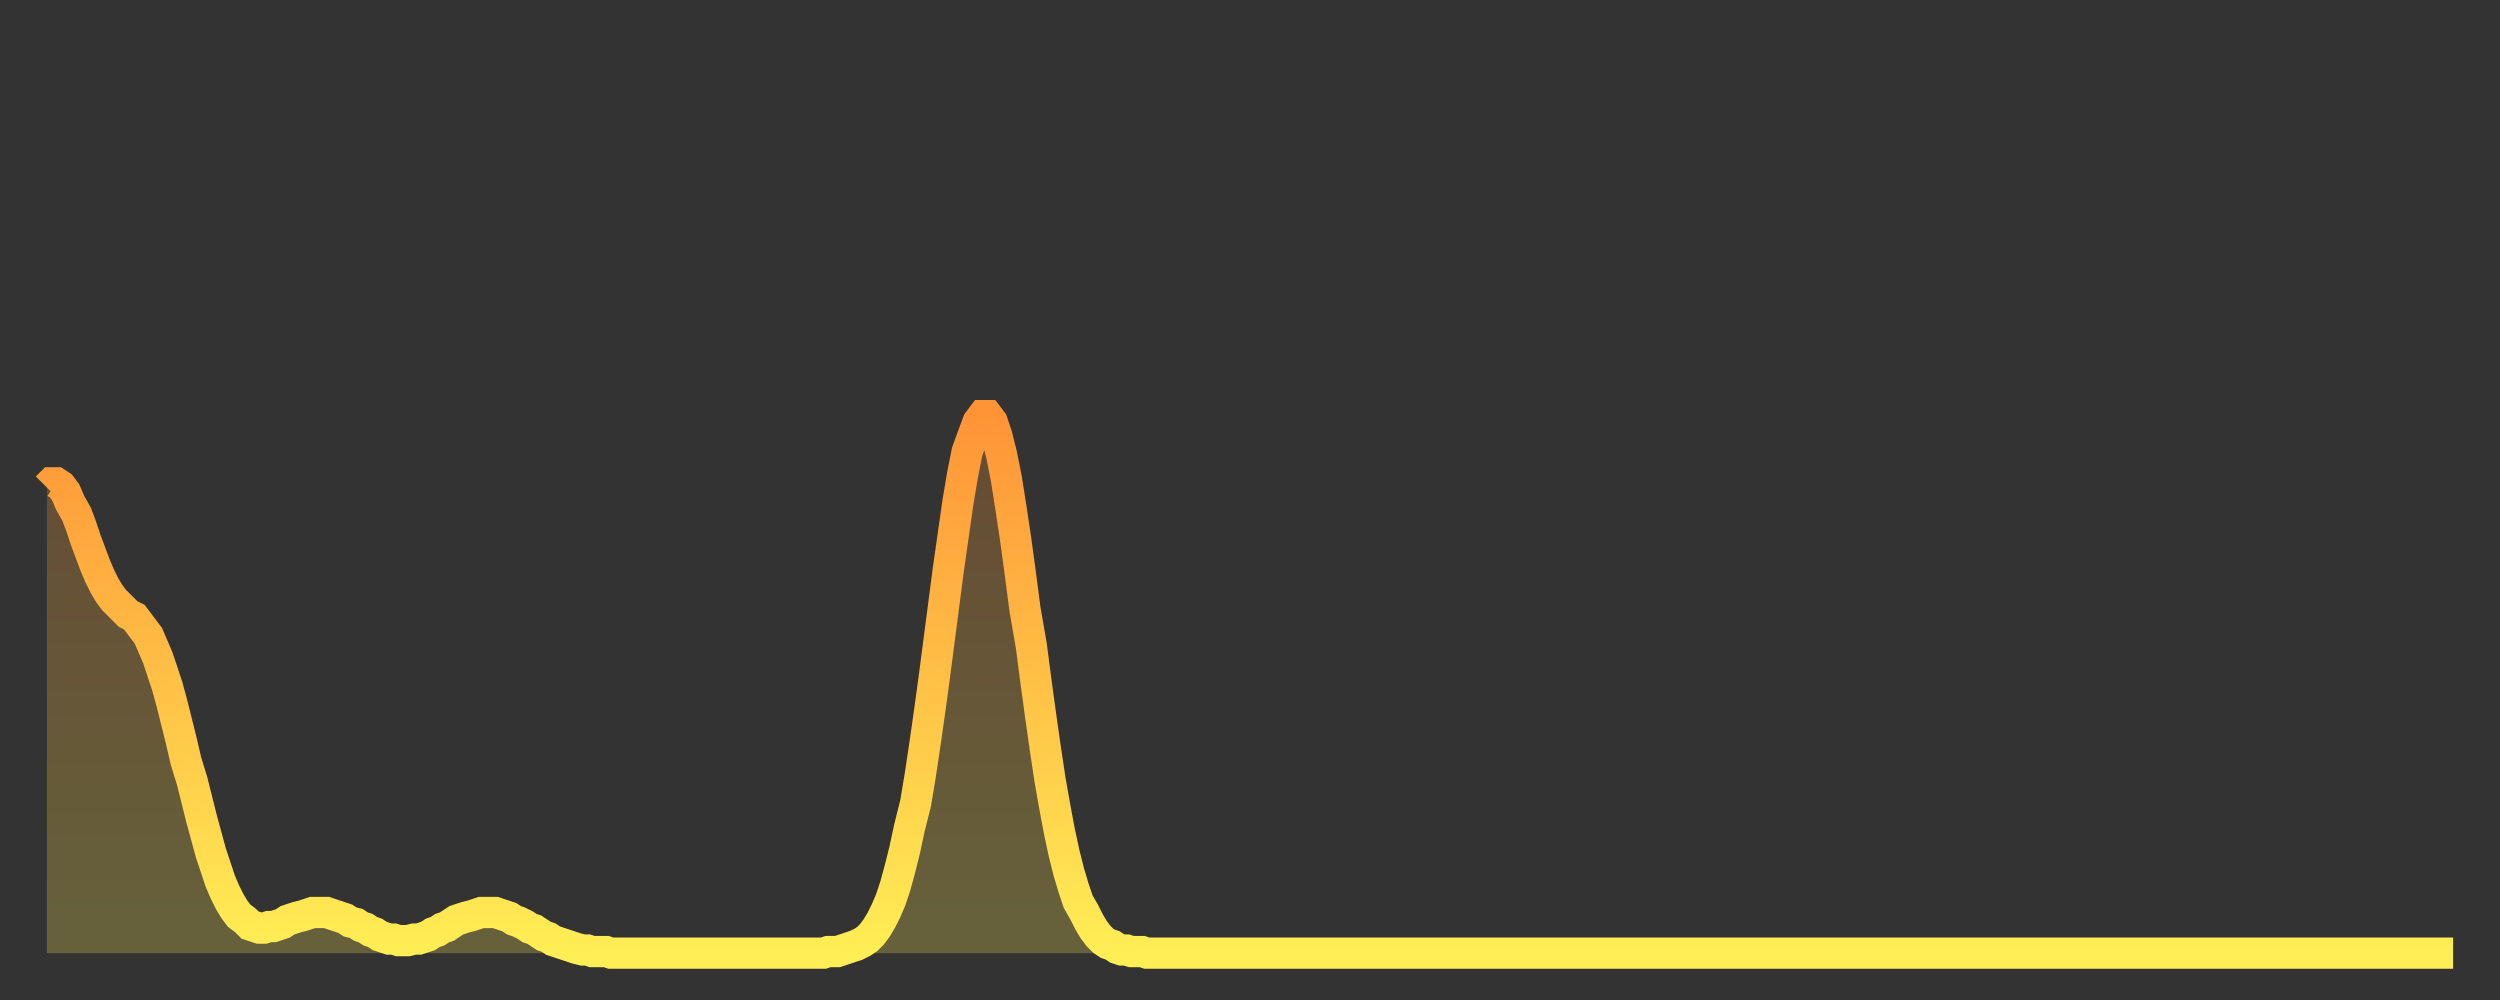 <?xml version="1.0" encoding="utf-8" ?>
<svg baseProfile="full" height="64" version="1.1" width="160" xmlns="http://www.w3.org/2000/svg" xmlns:ev="http://www.w3.org/2001/xml-events" xmlns:xlink="http://www.w3.org/1999/xlink"><rect width="100%" height="100%" fill="#333333" stroke="none"/><defs><linearGradient id="id42652" x1="0" x2="0" y1="0" y2="1"><stop offset="0%" stop-color="#ff9437" /><stop offset="50%" stop-color="#ffc146" /><stop offset="100%" stop-color="#ffee55" /></linearGradient></defs><g transform="translate(3,3)"><g><path d="M 0.0 28.2 0.3 27.9 0.6 27.9 0.9 28.1 1.2 28.5 1.5 29.2 1.9 29.9 2.2 30.7 2.5 31.6 2.8 32.4 3.1 33.2 3.4 33.9 3.7 34.5 4.0 35.0 4.3 35.4 4.6 35.7 4.9 36.0 5.2 36.3 5.6 36.5 5.9 36.9 6.2 37.3 6.5 37.7 6.8 38.4 7.1 39.1 7.4 40.0 7.7 40.9 8.0 42.0 8.3 43.2 8.6 44.4 8.9 45.7 9.3 47.0 9.6 48.2 9.9 49.4 10.2 50.5 10.5 51.6 10.8 52.5 11.1 53.4 11.4 54.1 11.7 54.7 12.0 55.2 12.3 55.6 12.7 55.9 13.0 56.2 13.3 56.3 13.6 56.4 13.9 56.4 14.2 56.3 14.5 56.3 14.8 56.2 15.1 56.1 15.4 55.9 15.7 55.8 16.0 55.7 16.4 55.6 16.7 55.5 17.0 55.4 17.3 55.4 17.6 55.4 17.9 55.4 18.2 55.5 18.5 55.6 18.8 55.7 19.1 55.8 19.4 56.0 19.8 56.1 20.1 56.3 20.4 56.4 20.7 56.6 21.0 56.7 21.3 56.9 21.6 57.0 21.9 57.1 22.2 57.1 22.5 57.2 22.8 57.2 23.1 57.2 23.5 57.1 23.8 57.1 24.1 57.0 24.4 56.9 24.7 56.7 25.0 56.6 25.3 56.4 25.6 56.3 25.9 56.1 26.2 55.9 26.5 55.8 26.8 55.7 27.2 55.6 27.5 55.5 27.8 55.4 28.1 55.4 28.4 55.4 28.7 55.4 29.0 55.5 29.3 55.6 29.6 55.7 29.9 55.9 30.2 56.0 30.6 56.2 30.9 56.4 31.2 56.5 31.5 56.7 31.8 56.9 32.1 57.0 32.4 57.2 32.7 57.3 33.0 57.4 33.3 57.5 33.6 57.6 33.9 57.7 34.3 57.8 34.6 57.8 34.9 57.9 35.2 57.9 35.5 57.9 35.8 57.9 36.1 58.0 36.4 58.0 36.7 58.0 37.0 58.0 37.3 58.0 37.7 58.0 38.0 58.0 38.3 58.0 38.6 58.0 38.9 58.0 39.2 58.0 39.5 58.0 39.8 58.0 40.1 58.0 40.4 58.0 40.7 58.0 41.0 58.0 41.4 58.0 41.7 58.0 42.0 58.0 42.3 58.0 42.6 58.0 42.9 58.0 43.2 58.0 43.5 58.0 43.8 58.0 44.1 58.0 44.4 58.0 44.7 58.0 45.1 58.0 45.4 58.0 45.7 58.0 46.0 58.0 46.3 58.0 46.6 58.0 46.9 58.0 47.2 58.0 47.5 58.0 47.8 58.0 48.1 58.0 48.5 58.0 48.8 58.0 49.1 58.0 49.4 58.0 49.7 58.0 50.0 57.9 50.3 57.9 50.6 57.9 50.9 57.8 51.2 57.7 51.5 57.6 51.8 57.5 52.2 57.3 52.5 57.1 52.8 56.8 53.1 56.4 53.4 55.9 53.7 55.3 54.0 54.6 54.3 53.7 54.6 52.6 54.9 51.4 55.2 50.0 55.6 48.4 55.9 46.6 56.2 44.6 56.5 42.5 56.8 40.3 57.1 38.0 57.4 35.7 57.7 33.4 58.0 31.3 58.3 29.2 58.6 27.4 58.9 25.9 59.3 24.8 59.6 24.0 59.9 23.6 60.2 23.6 60.5 24.0 60.8 24.9 61.1 26.1 61.4 27.6 61.7 29.5 62.0 31.5 62.3 33.7 62.6 36.0 63.0 38.3 63.3 40.6 63.6 42.8 63.9 44.9 64.2 46.9 64.5 48.6 64.8 50.2 65.1 51.6 65.4 52.8 65.7 53.8 66.0 54.7 66.4 55.4 66.7 56.0 67.0 56.5 67.3 56.9 67.6 57.2 67.9 57.4 68.2 57.5 68.5 57.7 68.8 57.8 69.1 57.8 69.4 57.9 69.7 57.9 70.1 57.9 70.4 58.0 70.7 58.0 71.0 58.0 71.3 58.0 71.6 58.0 71.9 58.0 72.2 58.0 72.5 58.0 72.8 58.0 73.1 58.0 73.5 58.0 73.8 58.0 74.1 58.0 74.4 58.0 74.7 58.0 75.0 58.0 75.3 58.0 75.6 58.0 75.9 58.0 76.2 58.0 76.5 58.0 76.8 58.0 77.2 58.0 77.5 58.0 77.8 58.0 78.1 58.0 78.4 58.0 78.7 58.0 79.0 58.0 79.3 58.0 79.6 58.0 79.9 58.0 80.2 58.0 80.5 58.0 80.9 58.0 81.2 58.0 81.5 58.0 81.8 58.0 82.1 58.0 82.4 58.0 82.7 58.0 83.0 58.0 83.3 58.0 83.6 58.0 83.9 58.0 84.3 58.0 84.6 58.0 84.9 58.0 85.2 58.0 85.5 58.0 85.8 58.0 86.1 58.0 86.4 58.0 86.7 58.0 87.0 58.0 87.3 58.0 87.6 58.0 88.0 58.0 88.3 58.0 88.6 58.0 88.9 58.0 89.2 58.0 89.5 58.0 89.8 58.0 90.1 58.0 90.4 58.0 90.7 58.0 91.0 58.0 91.4 58.0 91.7 58.0 92.0 58.0 92.3 58.0 92.6 58.0 92.9 58.0 93.2 58.0 93.5 58.0 93.8 58.0 94.1 58.0 94.4 58.0 94.7 58.0 95.1 58.0 95.4 58.0 95.7 58.0 96.0 58.0 96.3 58.0 96.6 58.0 96.9 58.0 97.2 58.0 97.5 58.0 97.8 58.0 98.1 58.0 98.4 58.0 98.8 58.0 99.1 58.0 99.4 58.0 99.7 58.0 100.0 58.0 100.3 58.0 100.6 58.0 100.9 58.0 101.2 58.0 101.5 58.0 101.8 58.0 102.2 58.0 102.5 58.0 102.8 58.0 103.1 58.0 103.4 58.0 103.7 58.0 104.0 58.0 104.3 58.0 104.6 58.0 104.9 58.0 105.2 58.0 105.5 58.0 105.9 58.0 106.2 58.0 106.5 58.0 106.8 58.0 107.1 58.0 107.4 58.0 107.7 58.0 108.0 58.0 108.3 58.0 108.6 58.0 108.9 58.0 109.3 58.0 109.6 58.0 109.9 58.0 110.2 58.0 110.5 58.0 110.8 58.0 111.1 58.0 111.4 58.0 111.7 58.0 112.0 58.0 112.3 58.0 112.6 58.0 113.0 58.0 113.3 58.0 113.6 58.0 113.9 58.0 114.2 58.0 114.5 58.0 114.8 58.0 115.1 58.0 115.4 58.0 115.7 58.0 116.0 58.0 116.3 58.0 116.7 58.0 117.0 58.0 117.3 58.0 117.6 58.0 117.9 58.0 118.2 58.0 118.5 58.0 118.8 58.0 119.1 58.0 119.4 58.0 119.7 58.0 120.1 58.0 120.4 58.0 120.7 58.0 121.0 58.0 121.3 58.0 121.6 58.0 121.9 58.0 122.2 58.0 122.5 58.0 122.8 58.0 123.1 58.0 123.4 58.0 123.8 58.0 124.1 58.0 124.4 58.0 124.7 58.0 125.0 58.0 125.3 58.0 125.6 58.0 125.9 58.0 126.2 58.0 126.5 58.0 126.8 58.0 127.2 58.0 127.5 58.0 127.8 58.0 128.1 58.0 128.4 58.0 128.7 58.0 129.0 58.0 129.3 58.0 129.6 58.0 129.9 58.0 130.2 58.0 130.5 58.0 130.9 58.0 131.2 58.0 131.5 58.0 131.8 58.0 132.1 58.0 132.4 58.0 132.7 58.0 133.0 58.0 133.3 58.0 133.6 58.0 133.9 58.0 134.2 58.0 134.6 58.0 134.9 58.0 135.2 58.0 135.5 58.0 135.8 58.0 136.1 58.0 136.4 58.0 136.7 58.0 137.0 58.0 137.3 58.0 137.6 58.0 138.0 58.0 138.3 58.0 138.6 58.0 138.9 58.0 139.2 58.0 139.5 58.0 139.8 58.0 140.1 58.0 140.4 58.0 140.7 58.0 141.0 58.0 141.3 58.0 141.7 58.0 142.0 58.0 142.3 58.0 142.6 58.0 142.9 58.0 143.2 58.0 143.5 58.0 143.8 58.0 144.1 58.0 144.4 58.0 144.7 58.0 145.1 58.0 145.4 58.0 145.7 58.0 146.0 58.0 146.3 58.0 146.6 58.0 146.9 58.0 147.2 58.0 147.5 58.0 147.8 58.0 148.1 58.0 148.4 58.0 148.8 58.0 149.1 58.0 149.4 58.0 149.7 58.0 150.0 58.0 150.3 58.0 150.6 58.0 150.9 58.0 151.2 58.0 151.5 58.0 151.8 58.0 152.1 58.0 152.5 58.0 152.8 58.0 153.1 58.0 153.4 58.0 153.7 58.0 154.0 58.0" fill="none" id="graph-curve" opacity="1" stroke="url(#id42652)" stroke-width="2" /><path d="M 0 58 L 0.0 28.2 0.3 27.9 0.6 27.9 0.9 28.1 1.2 28.5 1.5 29.2 1.9 29.9 2.2 30.7 2.5 31.6 2.8 32.4 3.1 33.2 3.4 33.9 3.7 34.5 4.0 35.0 4.3 35.4 4.6 35.7 4.9 36.0 5.2 36.3 5.6 36.5 5.9 36.9 6.2 37.3 6.5 37.7 6.8 38.4 7.1 39.1 7.4 40.0 7.7 40.9 8.0 42.0 8.3 43.2 8.6 44.4 8.9 45.7 9.3 47.0 9.6 48.2 9.9 49.4 10.2 50.5 10.5 51.6 10.8 52.5 11.1 53.4 11.4 54.1 11.7 54.7 12.0 55.2 12.3 55.6 12.7 55.9 13.0 56.2 13.3 56.3 13.6 56.4 13.9 56.4 14.2 56.3 14.5 56.3 14.8 56.2 15.1 56.1 15.4 55.9 15.7 55.8 16.0 55.7 16.4 55.6 16.7 55.5 17.0 55.4 17.3 55.4 17.6 55.4 17.9 55.4 18.2 55.5 18.5 55.6 18.8 55.7 19.1 55.8 19.4 56.0 19.8 56.1 20.1 56.3 20.4 56.4 20.7 56.6 21.0 56.7 21.3 56.9 21.6 57.0 21.9 57.1 22.2 57.1 22.5 57.2 22.8 57.2 23.1 57.2 23.5 57.1 23.8 57.1 24.1 57.0 24.4 56.9 24.7 56.7 25.0 56.6 25.3 56.4 25.6 56.3 25.9 56.1 26.2 55.9 26.5 55.8 26.8 55.7 27.2 55.6 27.5 55.5 27.8 55.4 28.1 55.4 28.4 55.4 28.7 55.4 29.0 55.5 29.3 55.6 29.6 55.7 29.9 55.9 30.2 56.0 30.6 56.2 30.9 56.4 31.2 56.5 31.5 56.7 31.8 56.9 32.1 57.0 32.4 57.2 32.7 57.3 33.0 57.4 33.3 57.5 33.6 57.6 33.9 57.7 34.3 57.8 34.6 57.8 34.9 57.9 35.2 57.9 35.5 57.9 35.8 57.9 36.1 58.0 36.4 58.0 36.7 58.0 37.0 58.0 37.3 58.0 37.7 58.0 38.0 58.0 38.3 58.0 38.6 58.0 38.9 58.0 39.2 58.0 39.5 58.0 39.8 58.0 40.1 58.0 40.4 58.0 40.7 58.0 41.0 58.0 41.4 58.0 41.7 58.0 42.0 58.0 42.3 58.0 42.6 58.0 42.9 58.0 43.2 58.0 43.5 58.0 43.8 58.0 44.1 58.0 44.4 58.0 44.7 58.0 45.1 58.0 45.4 58.0 45.7 58.0 46.0 58.0 46.3 58.0 46.6 58.0 46.9 58.0 47.2 58.0 47.5 58.0 47.8 58.0 48.1 58.0 48.5 58.0 48.8 58.0 49.1 58.0 49.4 58.0 49.7 58.0 50.0 57.9 50.3 57.9 50.6 57.9 50.9 57.8 51.2 57.7 51.5 57.6 51.8 57.5 52.2 57.3 52.5 57.1 52.8 56.8 53.1 56.4 53.4 55.9 53.7 55.3 54.0 54.6 54.3 53.7 54.6 52.6 54.9 51.4 55.2 50.0 55.6 48.4 55.9 46.6 56.2 44.6 56.5 42.5 56.8 40.3 57.1 38.0 57.4 35.7 57.7 33.4 58.0 31.3 58.3 29.2 58.6 27.4 58.9 25.9 59.3 24.8 59.6 24.0 59.9 23.6 60.2 23.6 60.5 24.0 60.8 24.9 61.1 26.1 61.4 27.6 61.7 29.5 62.0 31.5 62.3 33.7 62.6 36.0 63.0 38.3 63.3 40.6 63.6 42.8 63.9 44.9 64.2 46.9 64.5 48.6 64.8 50.2 65.1 51.6 65.4 52.8 65.7 53.8 66.0 54.7 66.4 55.4 66.7 56.0 67.0 56.5 67.3 56.9 67.6 57.2 67.9 57.4 68.2 57.5 68.5 57.7 68.8 57.8 69.1 57.8 69.4 57.9 69.7 57.9 70.1 57.9 70.4 58.0 70.7 58.0 71.0 58.0 71.3 58.0 71.6 58.0 71.9 58.0 72.2 58.0 72.5 58.0 72.8 58.0 73.1 58.0 73.5 58.0 73.8 58.0 74.1 58.0 74.4 58.0 74.7 58.0 75.0 58.0 75.3 58.0 75.6 58.0 75.9 58.0 76.2 58.0 76.5 58.0 76.8 58.0 77.2 58.0 77.5 58.0 77.8 58.0 78.1 58.0 78.4 58.0 78.7 58.0 79.0 58.0 79.3 58.0 79.6 58.0 79.9 58.0 80.2 58.0 80.5 58.0 80.9 58.0 81.2 58.0 81.5 58.0 81.8 58.0 82.1 58.0 82.4 58.0 82.7 58.0 83.0 58.0 83.3 58.0 83.6 58.0 83.9 58.0 84.3 58.0 84.6 58.0 84.9 58.0 85.2 58.0 85.5 58.0 85.8 58.0 86.1 58.0 86.4 58.0 86.7 58.0 87.0 58.0 87.3 58.0 87.6 58.0 88.0 58.0 88.3 58.0 88.6 58.0 88.9 58.0 89.2 58.0 89.5 58.0 89.8 58.0 90.1 58.0 90.4 58.0 90.7 58.0 91.0 58.0 91.4 58.0 91.7 58.0 92.0 58.0 92.3 58.0 92.6 58.0 92.9 58.0 93.2 58.0 93.5 58.0 93.8 58.0 94.1 58.0 94.4 58.0 94.7 58.0 95.1 58.0 95.4 58.0 95.7 58.0 96.0 58.0 96.3 58.0 96.6 58.0 96.9 58.0 97.2 58.0 97.5 58.0 97.8 58.0 98.1 58.0 98.4 58.0 98.8 58.0 99.1 58.0 99.4 58.0 99.7 58.0 100.0 58.0 100.3 58.0 100.6 58.0 100.9 58.0 101.2 58.0 101.5 58.0 101.8 58.0 102.2 58.0 102.5 58.0 102.8 58.0 103.1 58.0 103.4 58.0 103.7 58.0 104.0 58.0 104.3 58.0 104.6 58.0 104.9 58.0 105.2 58.0 105.5 58.0 105.9 58.0 106.2 58.0 106.5 58.0 106.8 58.0 107.1 58.0 107.4 58.0 107.7 58.0 108.0 58.0 108.3 58.0 108.6 58.0 108.9 58.0 109.3 58.0 109.6 58.0 109.9 58.0 110.2 58.0 110.5 58.0 110.8 58.0 111.1 58.0 111.4 58.0 111.7 58.0 112.0 58.0 112.3 58.0 112.6 58.0 113.0 58.0 113.3 58.0 113.6 58.0 113.9 58.0 114.2 58.0 114.5 58.0 114.8 58.0 115.1 58.0 115.4 58.0 115.7 58.0 116.0 58.0 116.3 58.0 116.7 58.0 117.0 58.0 117.3 58.0 117.6 58.0 117.9 58.0 118.2 58.0 118.5 58.0 118.8 58.0 119.1 58.0 119.4 58.0 119.7 58.0 120.1 58.0 120.4 58.0 120.7 58.0 121.0 58.0 121.3 58.0 121.6 58.0 121.9 58.0 122.2 58.0 122.5 58.0 122.8 58.0 123.1 58.0 123.4 58.0 123.8 58.0 124.1 58.0 124.4 58.0 124.7 58.0 125.0 58.0 125.3 58.0 125.6 58.0 125.9 58.0 126.2 58.0 126.5 58.0 126.8 58.0 127.2 58.0 127.5 58.0 127.8 58.0 128.1 58.0 128.4 58.0 128.7 58.0 129.0 58.0 129.3 58.0 129.6 58.0 129.9 58.0 130.2 58.0 130.5 58.0 130.9 58.0 131.2 58.0 131.5 58.0 131.8 58.0 132.1 58.0 132.4 58.0 132.7 58.0 133.0 58.0 133.3 58.0 133.6 58.0 133.9 58.0 134.2 58.0 134.6 58.0 134.9 58.0 135.2 58.0 135.5 58.0 135.8 58.0 136.1 58.0 136.4 58.0 136.7 58.0 137.0 58.0 137.3 58.0 137.6 58.0 138.0 58.0 138.3 58.0 138.6 58.0 138.9 58.0 139.2 58.0 139.5 58.0 139.8 58.0 140.1 58.0 140.4 58.0 140.7 58.0 141.0 58.0 141.3 58.0 141.7 58.0 142.0 58.0 142.3 58.0 142.6 58.0 142.9 58.0 143.2 58.0 143.5 58.0 143.8 58.0 144.1 58.0 144.4 58.0 144.7 58.0 145.1 58.0 145.4 58.0 145.7 58.0 146.0 58.0 146.3 58.0 146.6 58.0 146.9 58.0 147.2 58.0 147.5 58.0 147.8 58.0 148.1 58.0 148.4 58.0 148.8 58.0 149.1 58.0 149.4 58.0 149.7 58.0 150.0 58.0 150.3 58.0 150.6 58.0 150.9 58.0 151.2 58.0 151.5 58.0 151.8 58.0 152.1 58.0 152.5 58.0 152.8 58.0 153.1 58.0 153.4 58.0 153.7 58.0 154.0 58.0 154 58" fill="url(#id42652)" fill-opacity=".25" id="graph-shadow" /></g></g></svg>